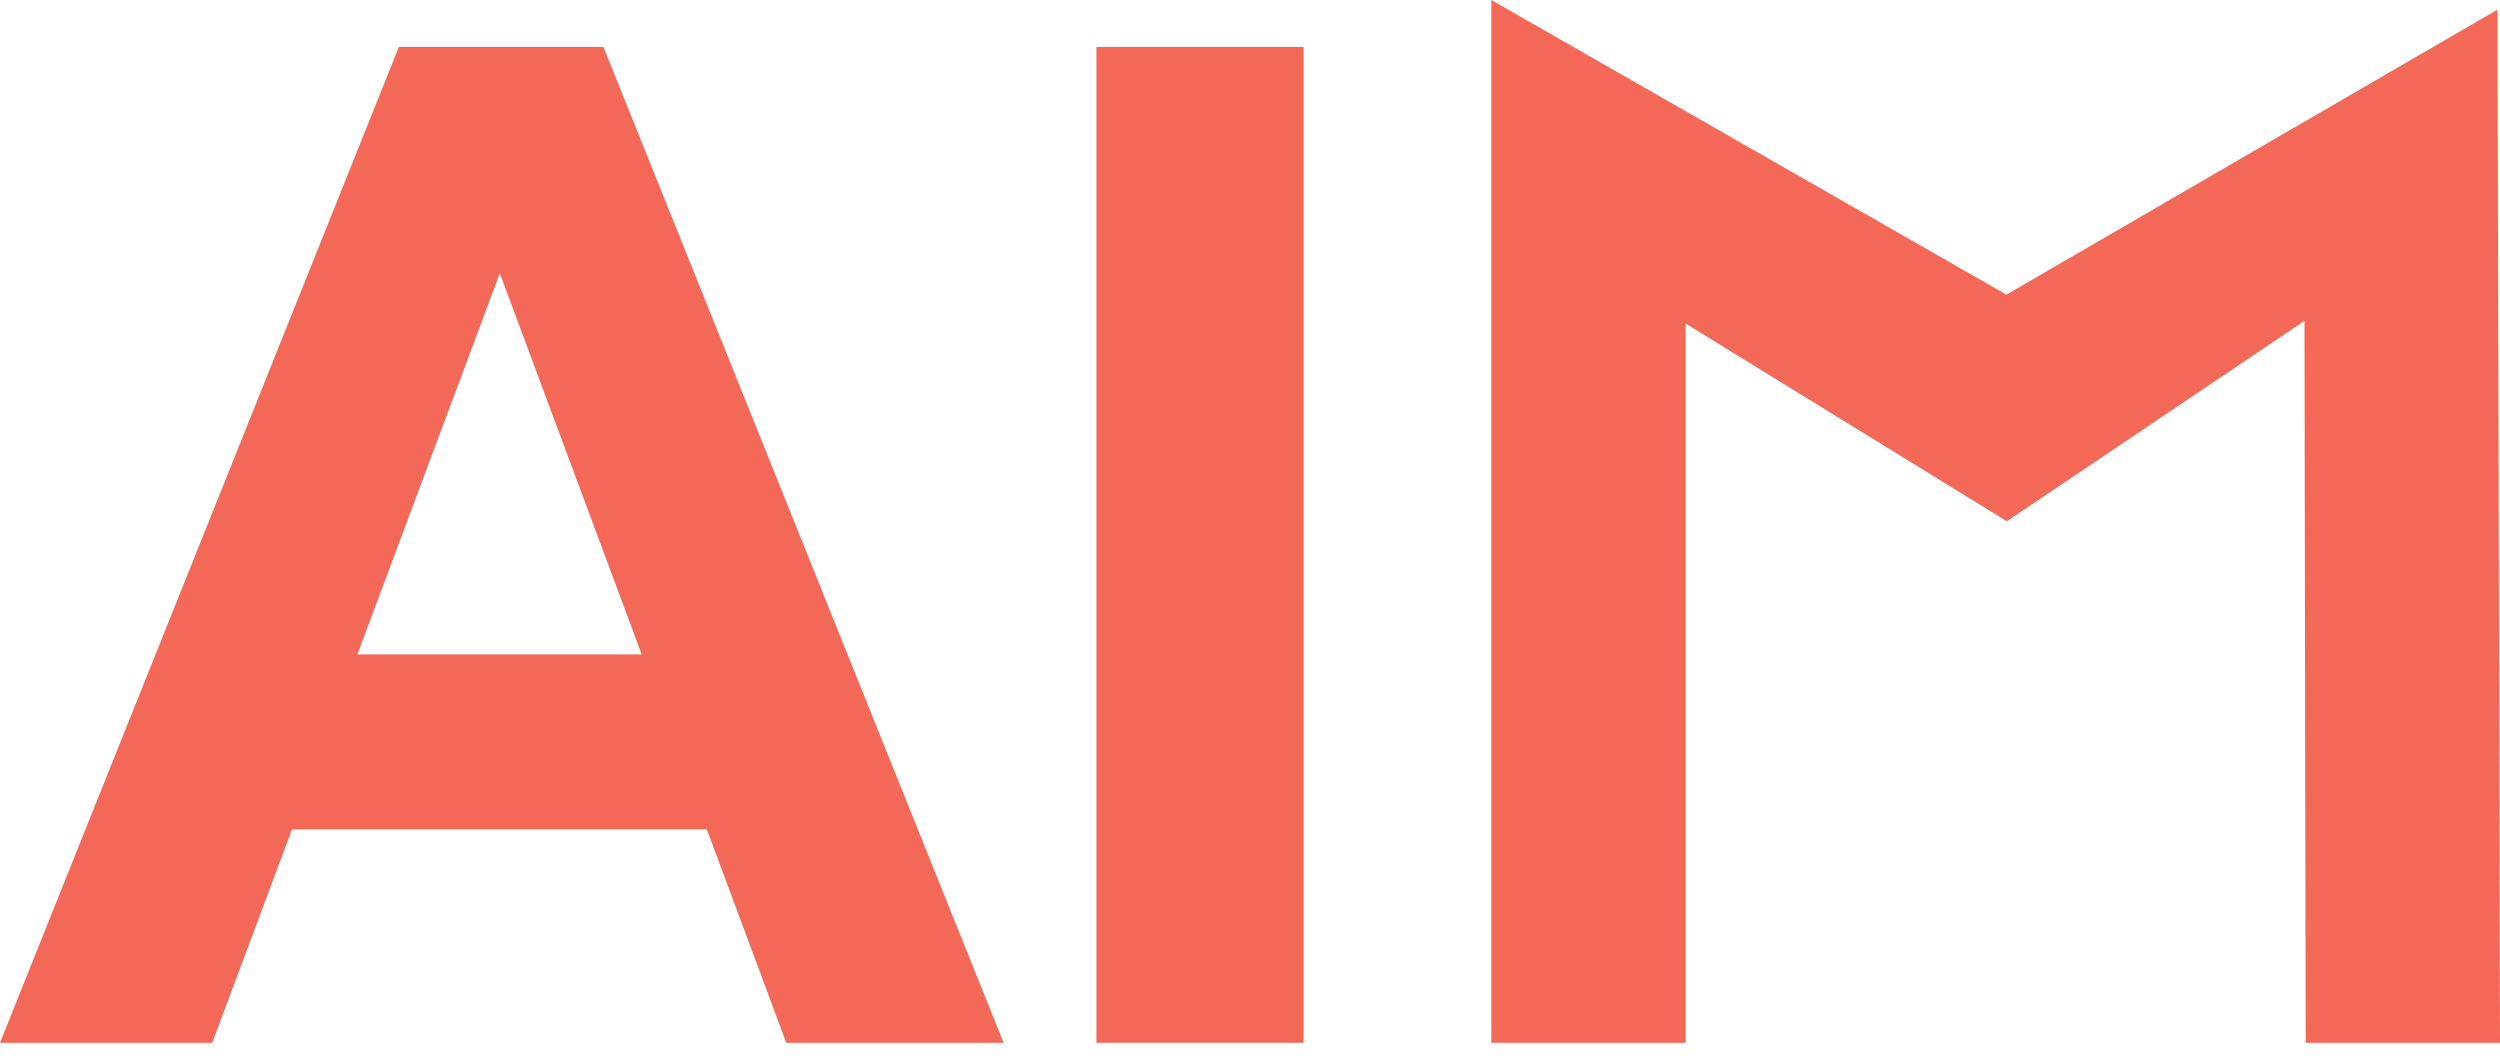 <svg width="71" height="30" viewBox="0 0 71 30" fill="none" xmlns="http://www.w3.org/2000/svg">
<path d="M42.353 29.615L42.353 0L58.526 9.252L55.46 9.252L70.927 0.274L71 29.615L65.481 29.615L65.445 7.837L66.462 8.429L56.993 14.803L46.637 8.429L47.872 8.429L47.872 29.615L42.353 29.615Z" fill="#F46857"/>
<path d="M31.139 29.615L31.139 1.333L37.021 1.333L37.021 29.615L31.139 29.615Z" fill="#F46857"/>
<path d="M0 29.615L11.328 1.333L17.137 1.333L28.502 29.615L22.33 29.615L13.035 4.646L15.358 4.646L6.027 29.615L0 29.615ZM5.664 23.554L7.225 18.585L20.296 18.585L21.894 23.554L5.664 23.554Z" fill="#F46857"/>
</svg>
